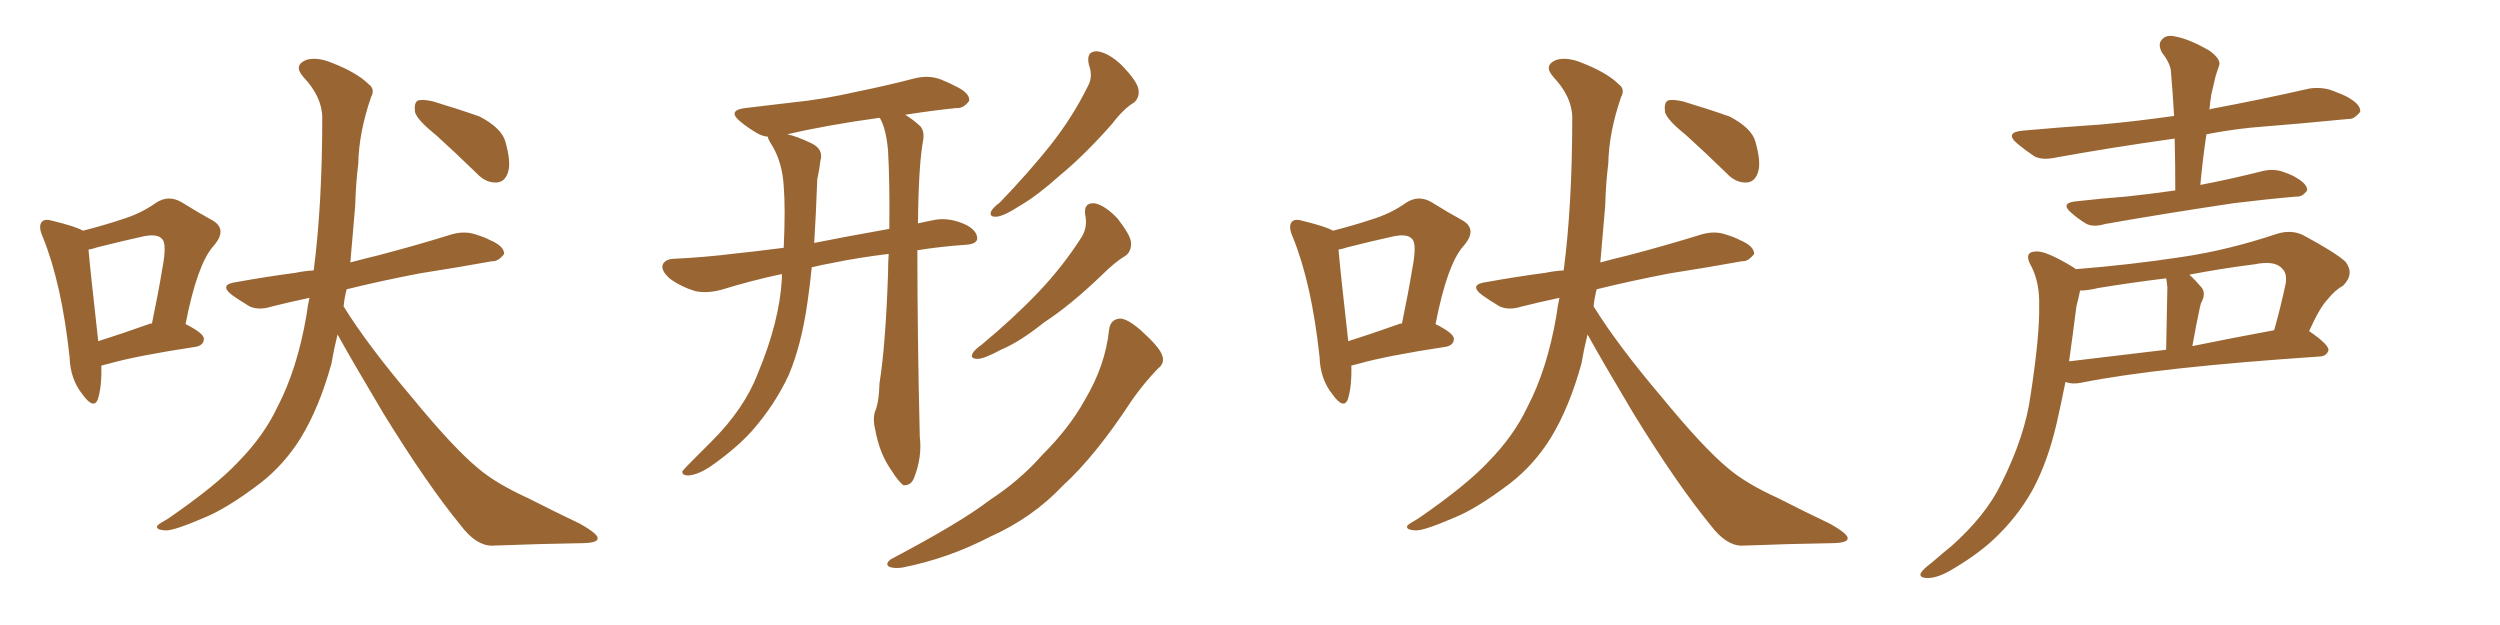 <svg xmlns="http://www.w3.org/2000/svg" xmlns:xlink="http://www.w3.org/1999/xlink" width="600" height="150"><path fill="#996633" padding="10" d="M24.32 87.74L24.32 87.74Q24.46 92.87 23.44 95.95L23.44 95.95Q22.41 98.29 19.78 94.63L19.78 94.63Q16.85 90.97 16.70 85.69L16.70 85.69Q14.79 67.97 10.25 56.84L10.25 56.84Q9.08 54.20 10.11 53.17L10.11 53.17Q10.84 52.44 12.74 53.03L12.74 53.03Q18.16 54.35 19.92 55.37L19.92 55.37Q25.05 54.05 29.00 52.73L29.00 52.73Q33.84 51.27 37.50 48.63L37.50 48.63Q40.43 46.73 43.51 48.49L43.51 48.49Q47.75 51.12 50.98 52.88L50.98 52.88Q54.79 55.08 51.12 59.18L51.12 59.18Q47.31 63.57 44.53 77.78L44.53 77.78Q48.93 79.98 48.93 81.30L48.93 81.30Q48.93 82.76 47.17 83.20L47.17 83.20Q32.67 85.40 26.07 87.30L26.07 87.30Q24.90 87.60 24.32 87.74ZM35.74 77.78L35.74 77.78Q35.89 77.64 36.47 77.64L36.47 77.64Q37.94 70.61 38.96 64.45L38.96 64.45Q40.14 58.30 38.82 57.28L38.82 57.28Q37.79 56.10 34.57 56.69L34.57 56.69Q29.30 57.86 23.44 59.33L23.44 59.33Q22.12 59.77 21.24 59.91L21.24 59.91Q21.68 65.04 23.58 81.88L23.58 81.88Q29.15 80.13 35.74 77.78ZM81.01 80.27L81.01 80.27Q80.13 83.79 79.54 87.30L79.54 87.30Q76.61 97.85 72.22 105.03L72.22 105.03Q68.26 111.47 62.40 116.02L62.40 116.02Q54.49 122.02 49.07 124.22L49.07 124.22Q41.60 127.44 39.70 127.29L39.70 127.29Q37.21 127.15 37.79 126.12L37.79 126.12Q38.38 125.54 40.28 124.51L40.28 124.51Q52.00 116.46 57.42 110.60L57.42 110.60Q63.28 104.59 66.50 97.85L66.50 97.85Q71.34 88.62 73.54 75.73L73.54 75.73Q73.83 73.39 74.27 71.48L74.27 71.48Q69.43 72.51 65.33 73.54L65.33 73.54Q62.11 74.56 59.91 73.54L59.91 73.54Q57.71 72.22 55.81 70.90L55.81 70.90Q52.29 68.26 56.84 67.68L56.84 67.68Q64.16 66.36 70.90 65.48L70.90 65.48Q72.95 65.04 75.29 64.89L75.29 64.89Q77.34 49.07 77.34 28.27L77.34 28.27Q77.34 23.29 72.80 18.46L72.80 18.46Q70.31 15.67 73.54 14.36L73.54 14.36Q76.17 13.62 79.69 15.09L79.69 15.09Q85.69 17.43 88.48 20.21L88.48 20.21Q90.09 21.39 89.06 23.29L89.06 23.29Q86.13 31.79 85.99 39.26L85.99 39.26Q85.40 43.95 85.25 49.37L85.25 49.37Q84.67 56.25 84.08 62.99L84.08 62.99Q87.30 62.11 90.97 61.23L90.97 61.23Q99.90 58.89 108.40 56.25L108.40 56.25Q111.47 55.37 114.11 56.25L114.11 56.25Q116.46 56.98 117.48 57.57L117.48 57.57Q121.00 59.03 121.00 60.94L121.00 60.94Q119.53 62.84 118.07 62.70L118.07 62.70Q110.01 64.16 100.63 65.63L100.63 65.63Q90.82 67.53 83.20 69.43L83.20 69.43Q82.62 71.63 82.47 73.54L82.47 73.54Q88.18 82.76 98.73 95.21L98.73 95.21Q108.84 107.52 114.70 112.35L114.70 112.35Q118.95 116.02 127.00 119.68L127.00 119.68Q133.30 122.90 139.16 125.68L139.16 125.68Q143.85 128.32 143.41 129.35L143.41 129.35Q143.26 130.37 139.16 130.37L139.16 130.37Q129.49 130.52 118.07 130.96L118.07 130.96Q114.26 130.96 110.60 126.12L110.60 126.12Q102.54 116.31 91.99 99.17L91.99 99.17Q84.23 86.13 81.01 80.27ZM104.59 32.37L104.59 32.37L104.59 32.37Q100.20 28.86 99.61 26.95L99.61 26.95Q99.32 24.76 100.20 24.17L100.20 24.17Q101.22 23.73 103.86 24.32L103.86 24.32Q109.72 26.07 115.14 27.98L115.14 27.98Q120.41 30.76 121.29 33.98L121.29 33.98Q122.75 39.11 121.88 41.46L121.88 41.46Q121.14 43.65 119.24 43.80L119.24 43.80Q116.60 43.95 114.40 41.60L114.40 41.60Q109.13 36.47 104.59 32.37ZM213.28 60.94L213.28 60.94Q205.96 61.82 199.66 63.13L199.66 63.13Q197.17 63.57 194.82 64.16L194.82 64.16Q194.38 68.55 193.80 72.51L193.80 72.51Q192.33 82.91 189.26 90.09L189.26 90.09Q185.89 97.27 180.47 103.42L180.47 103.42Q176.66 107.67 170.36 112.06L170.36 112.06Q167.43 113.96 165.23 114.11L165.23 114.11Q163.62 114.11 163.77 113.09L163.77 113.09Q164.36 112.35 166.26 110.45L166.26 110.45Q168.46 108.25 170.80 105.91L170.80 105.91Q178.71 98.00 181.93 89.50L181.93 89.50Q187.06 77.20 187.65 66.94L187.65 66.94Q187.65 66.21 187.65 65.77L187.65 65.77Q180.62 67.24 173.00 69.58L173.00 69.58Q169.63 70.46 166.85 69.87L166.85 69.87Q163.48 68.85 160.84 66.94L160.84 66.94Q158.50 64.89 159.08 63.43L159.08 63.43Q159.67 62.26 161.57 62.11L161.57 62.11Q168.60 61.82 176.95 60.79L176.95 60.79Q180.03 60.50 188.09 59.47L188.09 59.47Q188.53 49.95 188.09 44.68L188.09 44.68Q187.79 39.26 185.45 35.16L185.45 35.16Q184.28 33.40 184.28 32.81L184.28 32.81Q182.96 32.67 181.93 32.08L181.93 32.08Q179.59 30.76 177.83 29.30L177.83 29.30Q174.32 26.51 178.86 25.93L178.86 25.93Q184.72 25.20 189.99 24.61L189.99 24.61Q197.46 23.88 205.81 21.97L205.81 21.97Q212.99 20.51 219.73 18.75L219.73 18.75Q222.95 18.02 225.73 19.04L225.73 19.04Q228.22 20.07 229.25 20.65L229.25 20.65Q232.76 22.27 232.62 24.17L232.62 24.17Q231.30 26.07 229.54 25.93L229.54 25.93Q223.83 26.51 217.24 27.54L217.24 27.54Q218.99 28.56 220.90 30.32L220.90 30.32Q221.78 31.35 221.63 33.25L221.63 33.25Q220.46 39.11 220.31 53.61L220.31 53.61Q222.22 53.17 224.56 52.73L224.56 52.73Q228.08 52.15 232.03 54.05L232.03 54.05Q234.67 55.52 234.52 57.42L234.52 57.42Q234.23 58.59 231.88 58.74L231.88 58.74Q225.59 59.18 220.17 60.06L220.17 60.06Q220.17 80.57 220.75 104.88L220.75 104.88Q221.34 109.57 219.43 114.55L219.43 114.55Q218.70 116.60 216.80 116.46L216.80 116.46Q215.63 115.58 213.87 112.79L213.87 112.79Q211.08 108.84 210.06 103.13L210.06 103.13Q209.47 100.93 209.91 99.02L209.91 99.02Q210.94 96.83 211.08 91.99L211.08 91.99Q212.55 82.76 213.13 65.63L213.13 65.63Q213.13 63.13 213.28 60.94ZM211.23 28.42L211.23 28.42Q211.08 28.27 211.08 28.27L211.08 28.27Q198.34 30.03 188.96 32.23L188.96 32.23Q191.16 32.67 194.82 34.42L194.82 34.42Q197.75 35.89 196.88 38.67L196.88 38.67Q196.73 40.28 196.14 43.07L196.14 43.07Q195.85 51.27 195.41 58.30L195.41 58.30Q202.73 56.84 213.43 54.93L213.43 54.93Q213.57 43.80 213.13 36.18L213.13 36.18Q212.70 31.05 211.23 28.42ZM261.33 15.53L261.33 15.53Q260.60 12.30 263.23 12.30L263.23 12.30Q266.02 12.60 269.24 15.67L269.24 15.67Q272.75 19.34 273.19 21.24L273.19 21.24Q273.63 23.29 272.17 24.61L272.17 24.61Q269.68 26.07 266.89 29.74L266.89 29.74Q260.30 37.21 254.44 42.04L254.44 42.04Q248.88 47.02 244.78 49.37L244.78 49.37Q240.97 51.86 239.21 52.00L239.21 52.00Q237.30 52.15 237.89 50.68L237.89 50.68Q238.48 49.66 239.94 48.63L239.94 48.63Q246.83 41.46 252.10 34.86L252.10 34.86Q257.52 27.98 261.18 20.51L261.18 20.51Q262.35 18.31 261.33 15.53ZM260.45 51.56L260.45 51.56Q260.01 48.63 262.65 48.78L262.65 48.78Q265.14 49.22 268.21 52.44L268.21 52.44Q271.29 56.40 271.44 58.15L271.44 58.15Q271.58 60.35 270.12 61.38L270.12 61.38Q267.63 62.84 264.40 66.06L264.40 66.06Q256.93 73.24 250.63 77.34L250.63 77.34Q244.78 82.03 240.23 83.94L240.23 83.94Q236.13 86.13 234.67 86.13L234.67 86.13Q232.62 86.13 233.50 84.67L233.50 84.67Q234.08 83.79 235.55 82.76L235.55 82.76Q243.31 76.32 249.17 70.17L249.17 70.17Q255.18 63.87 259.72 56.69L259.72 56.69Q261.04 54.35 260.45 51.56ZM266.16 79.25L266.16 79.25L266.16 79.25Q266.46 76.61 268.80 76.46L268.80 76.46Q270.56 76.46 273.78 79.25L273.78 79.25Q278.32 83.35 278.91 85.25L278.91 85.25Q279.64 87.16 277.88 88.48L277.88 88.48Q274.51 91.99 271.73 95.95L271.73 95.95Q262.94 109.42 255.03 116.60L255.03 116.60Q247.85 124.22 237.74 128.76L237.74 128.76Q227.64 134.03 216.50 136.23L216.50 136.23Q214.31 136.52 213.28 135.94L213.28 135.94Q212.40 135.21 213.87 134.18L213.87 134.18Q230.57 125.39 237.60 119.97L237.60 119.97Q244.78 115.28 250.20 109.13L250.20 109.13Q256.64 102.69 260.30 96.09L260.30 96.09Q265.28 87.74 266.16 79.25ZM324.32 87.74L324.32 87.74Q324.46 92.87 323.44 95.95L323.44 95.95Q322.41 98.29 319.78 94.63L319.78 94.63Q316.85 90.97 316.70 85.69L316.70 85.69Q314.79 67.97 310.25 56.84L310.25 56.84Q309.08 54.20 310.11 53.17L310.11 53.17Q310.84 52.44 312.74 53.03L312.74 53.03Q318.16 54.35 319.92 55.37L319.92 55.37Q325.05 54.05 329.00 52.73L329.00 52.73Q333.84 51.27 337.50 48.63L337.50 48.63Q340.43 46.73 343.51 48.49L343.51 48.49Q347.75 51.12 350.98 52.88L350.98 52.88Q354.79 55.08 351.12 59.18L351.12 59.18Q347.31 63.57 344.53 77.78L344.53 77.78Q348.93 79.98 348.93 81.30L348.93 81.30Q348.93 82.76 347.17 83.20L347.17 83.20Q332.67 85.40 326.07 87.30L326.07 87.30Q324.90 87.60 324.32 87.74ZM335.74 77.78L335.74 77.78Q335.89 77.64 336.47 77.64L336.47 77.64Q337.94 70.61 338.96 64.45L338.96 64.45Q340.14 58.30 338.82 57.28L338.82 57.28Q337.79 56.10 334.57 56.69L334.57 56.69Q329.30 57.86 323.44 59.33L323.44 59.33Q322.12 59.77 321.24 59.91L321.24 59.91Q321.68 65.04 323.58 81.88L323.58 81.88Q329.15 80.13 335.74 77.78ZM381.01 80.27L381.01 80.27Q380.13 83.79 379.54 87.30L379.54 87.30Q376.61 97.85 372.22 105.03L372.22 105.03Q368.26 111.47 362.40 116.02L362.40 116.02Q354.49 122.02 349.07 124.22L349.07 124.22Q341.60 127.44 339.70 127.29L339.70 127.29Q337.21 127.15 337.79 126.12L337.79 126.12Q338.38 125.54 340.28 124.51L340.28 124.51Q352.00 116.46 357.42 110.60L357.42 110.60Q363.28 104.59 366.50 97.85L366.50 97.85Q371.34 88.62 373.54 75.73L373.54 75.73Q373.83 73.39 374.27 71.48L374.27 71.48Q369.43 72.51 365.33 73.54L365.33 73.54Q362.11 74.56 359.91 73.54L359.91 73.54Q357.71 72.22 355.81 70.90L355.81 70.90Q352.29 68.26 356.84 67.68L356.84 67.68Q364.16 66.36 370.90 65.48L370.90 65.48Q372.95 65.04 375.29 64.89L375.29 64.89Q377.34 49.07 377.34 28.27L377.34 28.27Q377.34 23.29 372.80 18.46L372.80 18.46Q370.31 15.67 373.54 14.36L373.54 14.36Q376.17 13.62 379.69 15.09L379.69 15.09Q385.69 17.43 388.48 20.21L388.48 20.21Q390.09 21.39 389.06 23.29L389.06 23.29Q386.13 31.79 385.99 39.26L385.99 39.26Q385.40 43.95 385.25 49.37L385.25 49.37Q384.67 56.25 384.08 62.99L384.08 62.99Q387.30 62.11 390.97 61.23L390.97 61.23Q399.90 58.89 408.40 56.25L408.40 56.25Q411.47 55.37 414.11 56.25L414.11 56.25Q416.46 56.98 417.48 57.57L417.48 57.57Q421.00 59.03 421.00 60.94L421.00 60.94Q419.53 62.84 418.07 62.70L418.07 62.70Q410.01 64.16 400.63 65.63L400.63 65.63Q390.82 67.53 383.20 69.43L383.20 69.43Q382.62 71.63 382.47 73.54L382.47 73.54Q388.18 82.76 398.73 95.21L398.73 95.21Q408.84 107.52 414.70 112.35L414.70 112.35Q418.95 116.02 427.00 119.68L427.00 119.68Q433.30 122.90 439.16 125.68L439.16 125.68Q443.85 128.32 443.41 129.35L443.41 129.35Q443.26 130.37 439.16 130.37L439.16 130.37Q429.49 130.52 418.07 130.96L418.07 130.96Q414.26 130.96 410.60 126.12L410.60 126.12Q402.54 116.31 391.99 99.17L391.99 99.17Q384.23 86.13 381.01 80.27ZM404.59 32.37L404.59 32.37L404.59 32.37Q400.20 28.86 399.61 26.95L399.61 26.95Q399.32 24.76 400.20 24.17L400.20 24.17Q401.22 23.73 403.86 24.32L403.86 24.32Q409.72 26.07 415.14 27.98L415.14 27.98Q420.41 30.76 421.29 33.98L421.29 33.98Q422.75 39.11 421.88 41.46L421.88 41.46Q421.14 43.65 419.24 43.80L419.24 43.80Q416.60 43.95 414.40 41.60L414.40 41.60Q409.13 36.47 404.59 32.37ZM522.07 45.70L522.07 45.70Q522.07 39.11 521.92 33.25L521.92 33.25Q506.40 35.45 493.51 37.79L493.51 37.79Q490.14 38.53 488.23 37.50L488.23 37.50Q486.04 36.04 484.28 34.57L484.28 34.57Q480.91 31.79 485.45 31.35L485.45 31.35Q495.26 30.47 504.20 29.88L504.20 29.88Q512.40 29.15 521.78 27.83L521.78 27.83Q521.48 22.41 521.04 17.43L521.04 17.43Q521.04 15.38 518.85 12.60L518.85 12.60Q517.82 10.55 518.85 9.52L518.85 9.52Q519.87 8.20 522.22 8.79L522.22 8.79Q525.44 9.38 530.27 12.16L530.27 12.16Q533.06 14.21 532.62 15.67L532.62 15.67Q532.18 16.85 531.74 18.31L531.74 18.31Q531.30 20.07 530.71 22.71L530.71 22.71Q530.42 24.46 530.27 26.37L530.27 26.37Q530.57 26.07 531.01 26.07L531.01 26.07Q542.72 23.88 554.30 21.24L554.30 21.24Q557.37 20.80 560.01 21.83L560.01 21.83Q562.35 22.71 563.38 23.29L563.38 23.29Q566.60 25.05 566.46 26.81L566.46 26.81Q564.99 28.71 563.53 28.56L563.53 28.56Q553.13 29.59 540.38 30.62L540.38 30.62Q534.81 31.20 529.54 32.23L529.54 32.23Q528.66 38.09 528.08 44.38L528.08 44.38Q535.69 42.92 543.16 41.02L543.16 41.02Q545.80 40.43 548.14 41.31L548.14 41.31Q550.20 42.04 551.07 42.63L551.07 42.63Q553.86 44.24 553.71 45.70L553.71 45.70Q552.54 47.31 551.22 47.17L551.22 47.17Q544.34 47.75 535.99 48.78L535.99 48.78Q518.41 51.42 505.22 53.76L505.22 53.76Q502.29 54.64 500.54 53.61L500.54 53.61Q498.63 52.44 497.17 51.12L497.17 51.12Q494.38 48.78 498.05 48.34L498.05 48.34Q504.49 47.61 510.35 47.17L510.35 47.17Q515.92 46.58 522.07 45.70ZM498.19 64.60L498.19 64.60Q511.23 63.57 523.68 61.67L523.68 61.67Q534.67 60.06 546.53 56.10L546.53 56.10Q549.90 55.08 552.69 56.40L552.69 56.40Q560.60 60.64 562.94 62.84L562.94 62.84Q565.14 65.77 562.35 68.55L562.35 68.55Q560.45 69.58 558.69 71.78L558.69 71.78Q556.79 73.68 554.15 79.54L554.15 79.54Q554.30 79.54 554.30 79.54L554.30 79.54Q558.98 82.76 558.84 84.08L558.84 84.08Q558.40 85.40 556.93 85.55L556.93 85.55Q517.68 88.18 499.51 91.85L499.51 91.85Q497.31 92.29 495.85 91.70L495.85 91.70Q495.85 91.70 495.70 91.70L495.70 91.70Q494.68 96.83 493.65 101.37L493.65 101.37Q491.46 110.89 487.79 117.63L487.79 117.63Q484.13 124.22 478.27 129.64L478.27 129.64Q474.32 133.30 468.02 136.96L468.02 136.96Q464.65 138.87 462.30 138.72L462.30 138.72Q460.55 138.57 460.99 137.55L460.99 137.55Q461.43 136.67 463.77 134.91L463.77 134.91Q466.11 132.86 468.46 130.96L468.46 130.96Q476.66 123.63 480.32 116.02L480.32 116.02Q486.04 104.59 487.35 94.78L487.35 94.78Q489.55 80.42 489.40 73.39L489.40 73.39Q489.55 68.12 487.65 64.16L487.65 64.16Q485.45 60.50 488.53 60.35L488.53 60.35Q490.87 60.06 497.61 64.16L497.61 64.16Q498.05 64.45 498.19 64.60ZM498.34 73.54L498.34 73.54Q497.46 80.42 496.58 86.72L496.58 86.72Q507.42 85.40 519.87 83.94L519.87 83.94Q520.17 70.46 520.17 68.99L520.17 68.99Q520.02 67.38 519.87 66.80L519.87 66.80Q511.52 67.82 503.47 69.14L503.47 69.14Q501.12 69.73 499.22 69.73L499.22 69.73Q498.93 71.19 498.34 73.54ZM526.17 83.06L526.17 83.06L526.17 83.06Q535.55 81.15 545.80 79.25L545.80 79.25Q547.27 74.12 548.58 67.97L548.58 67.97Q548.88 65.63 547.85 64.60L547.85 64.60Q546.09 62.40 541.11 63.43L541.11 63.43Q533.06 64.45 525.44 65.92L525.44 65.92Q526.90 67.24 528.37 68.99L528.37 68.99Q529.54 70.46 528.22 72.80L528.22 72.80Q528.08 73.39 527.93 73.97L527.93 73.97Q527.05 78.08 526.17 83.06Z"/></svg>
